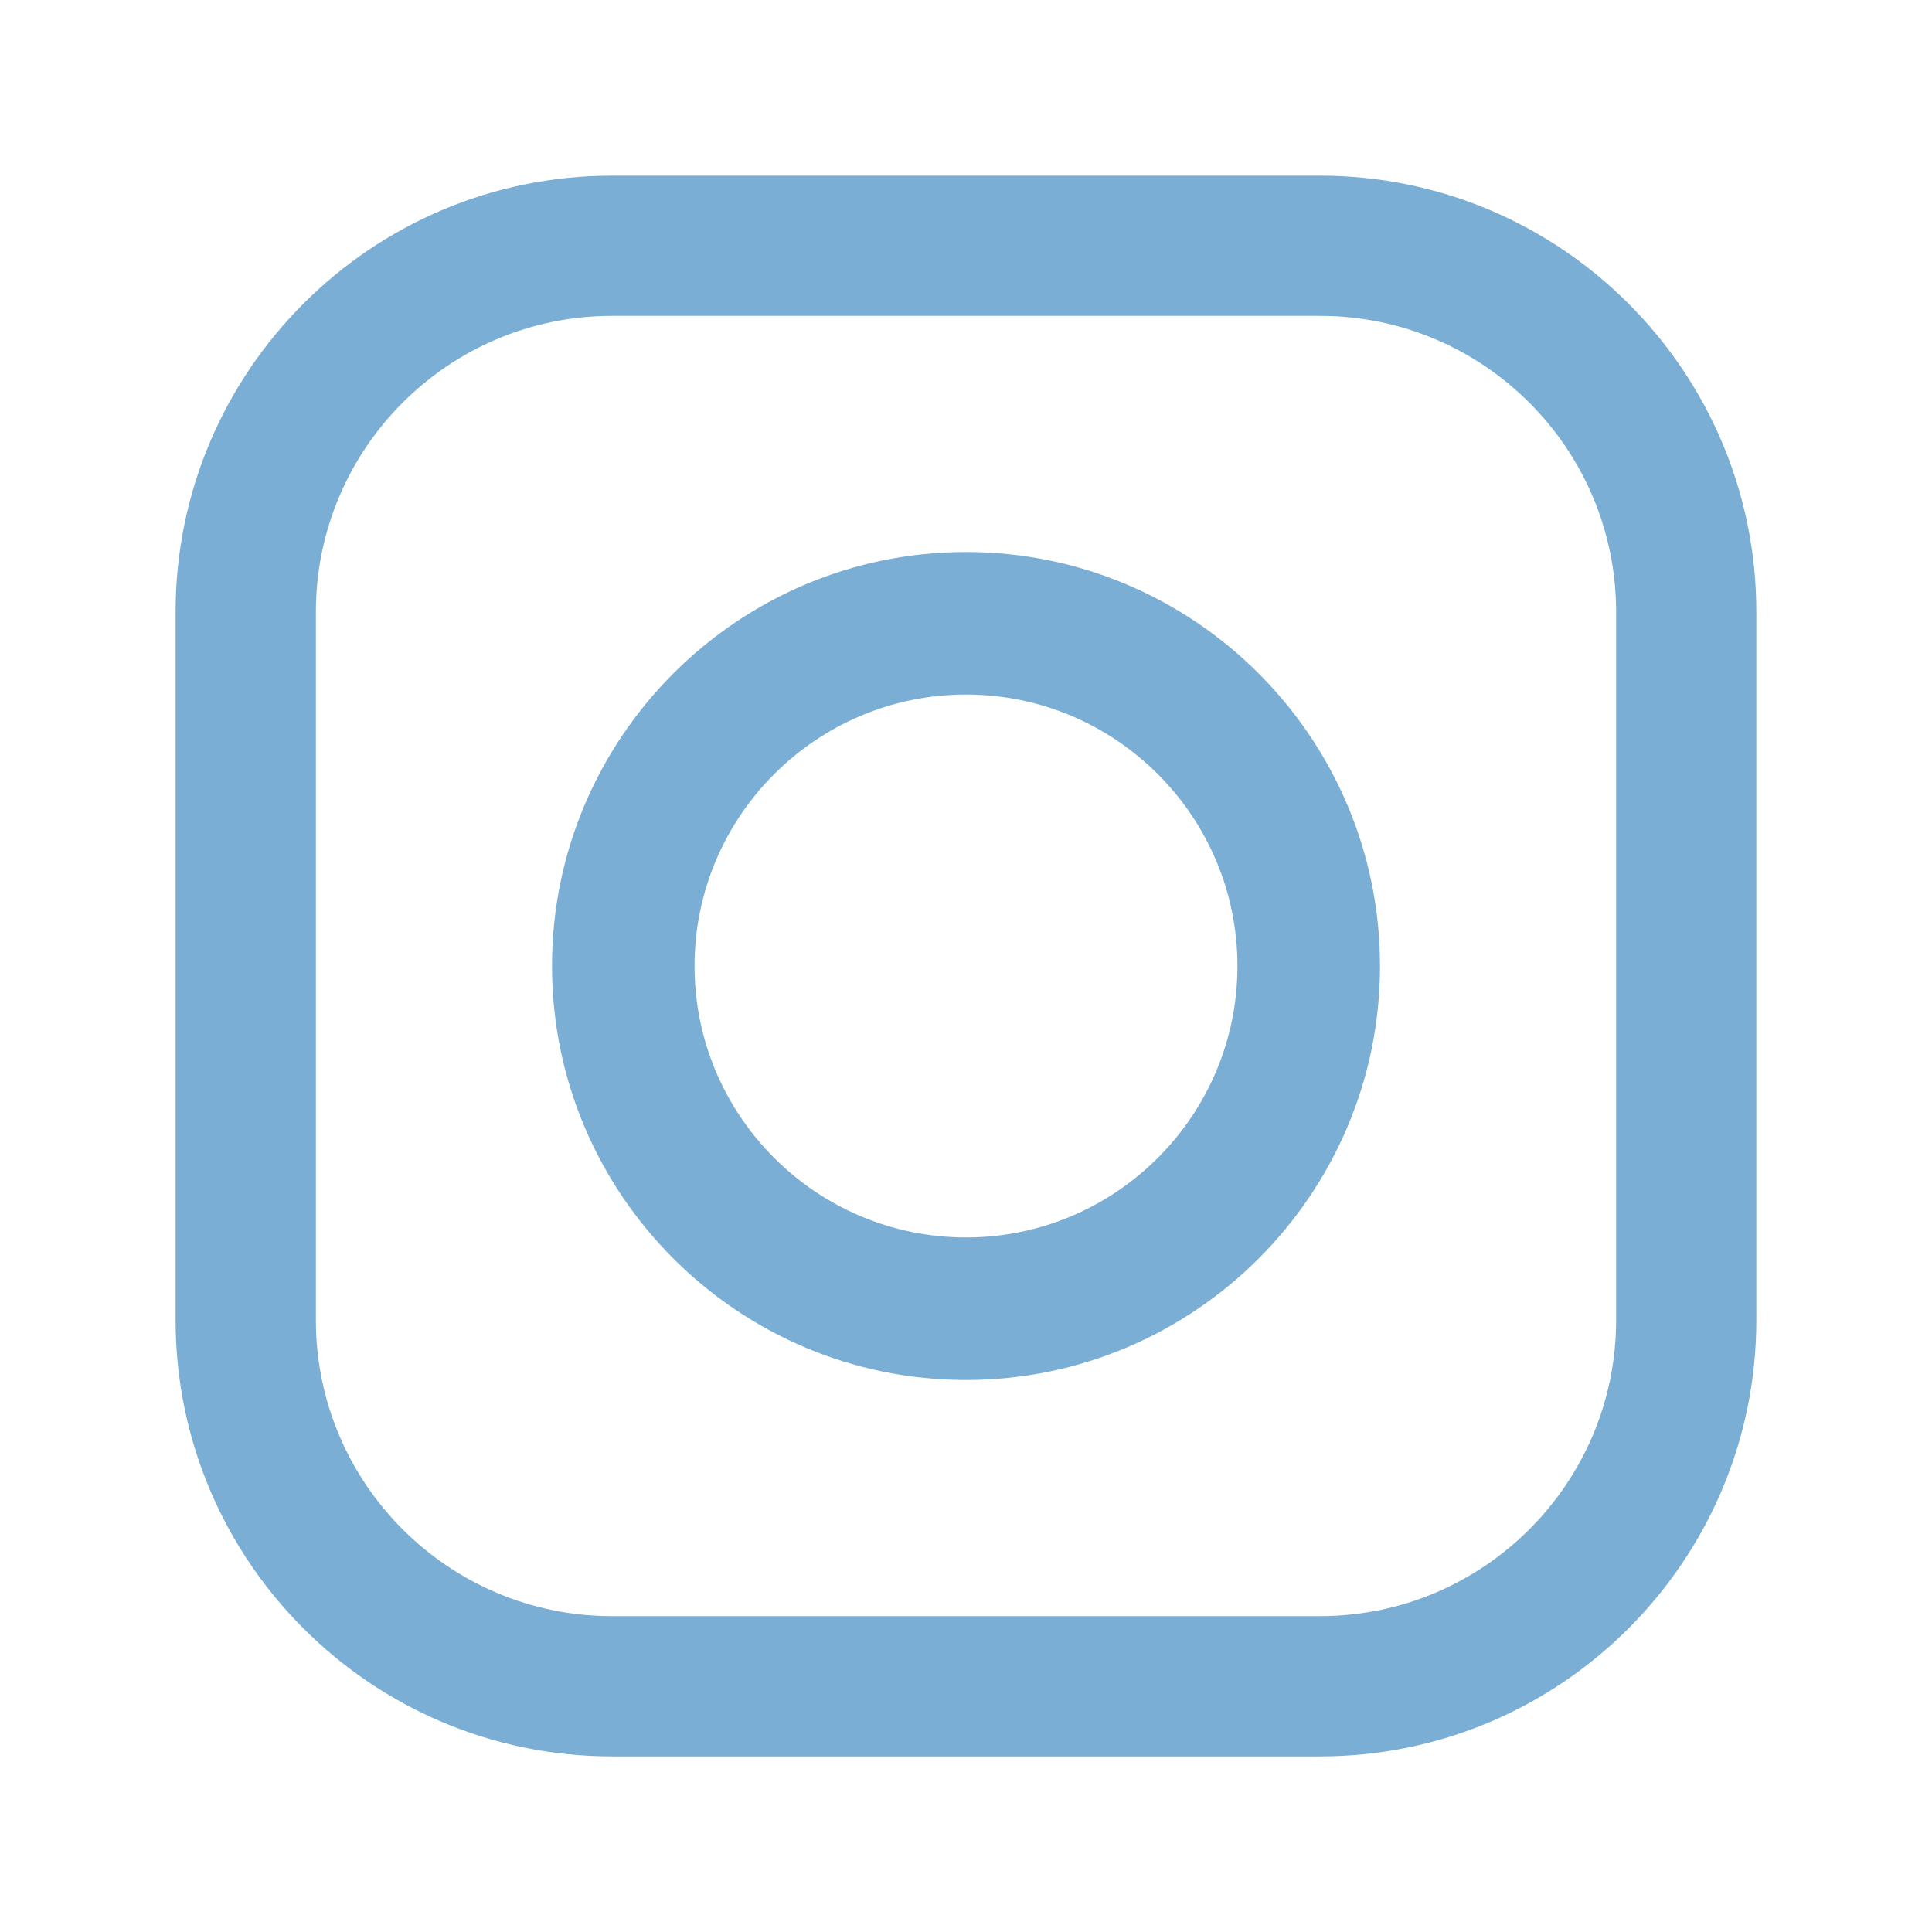 <svg width="28" height="28" viewBox="0 0 28 28" fill="none" xmlns="http://www.w3.org/2000/svg">
<g id="Icons">
<path id="Mask" fill-rule="evenodd" clip-rule="evenodd" d="M8.867 2.546H19.132C22.619 2.546 25.455 5.382 25.454 8.868V19.133C25.454 22.619 22.619 25.455 19.132 25.455H8.867C5.381 25.455 2.545 22.619 2.545 19.133V8.868C2.545 5.382 5.381 2.546 8.867 2.546ZM19.132 23.422C21.498 23.422 23.422 21.498 23.422 19.133H23.422V8.868C23.422 6.502 21.497 4.578 19.132 4.578H8.867C6.502 4.578 4.578 6.502 4.578 8.868V19.133C4.578 21.498 6.502 23.422 8.867 23.422H19.132ZM8 14C8 10.692 10.692 8 14 8C17.308 8 20 10.692 20 14C20 17.308 17.308 20 14 20C10.692 20 8 17.308 8 14ZM10.066 14C10.066 16.17 11.831 17.934 14 17.934C16.169 17.934 17.934 16.17 17.934 14C17.934 11.831 16.169 10.066 14 10.066C11.831 10.066 10.066 11.831 10.066 14Z" fill="#7BAED4"/>
<mask id="mask0_2831_6450" style="mask-type:luminance" maskUnits="userSpaceOnUse" x="2" y="2" width="24" height="24">
<path id="Mask_2" fill-rule="evenodd" clip-rule="evenodd" d="M8.867 2.546H19.132C22.619 2.546 25.455 5.382 25.454 8.868V19.133C25.454 22.619 22.619 25.455 19.132 25.455H8.867C5.381 25.455 2.545 22.619 2.545 19.133V8.868C2.545 5.382 5.381 2.546 8.867 2.546ZM19.132 23.422C21.498 23.422 23.422 21.498 23.422 19.133H23.422V8.868C23.422 6.502 21.497 4.578 19.132 4.578H8.867C6.502 4.578 4.578 6.502 4.578 8.868V19.133C4.578 21.498 6.502 23.422 8.867 23.422H19.132ZM8 14C8 10.692 10.692 8 14 8C17.308 8 20 10.692 20 14C20 17.308 17.308 20 14 20C10.692 20 8 17.308 8 14ZM10.066 14C10.066 16.17 11.831 17.934 14 17.934C16.169 17.934 17.934 16.17 17.934 14C17.934 11.831 16.169 10.066 14 10.066C11.831 10.066 10.066 11.831 10.066 14Z" fill="white"/>
</mask>
<g mask="url(#mask0_2831_6450)">
</g>
</g>
</svg>
